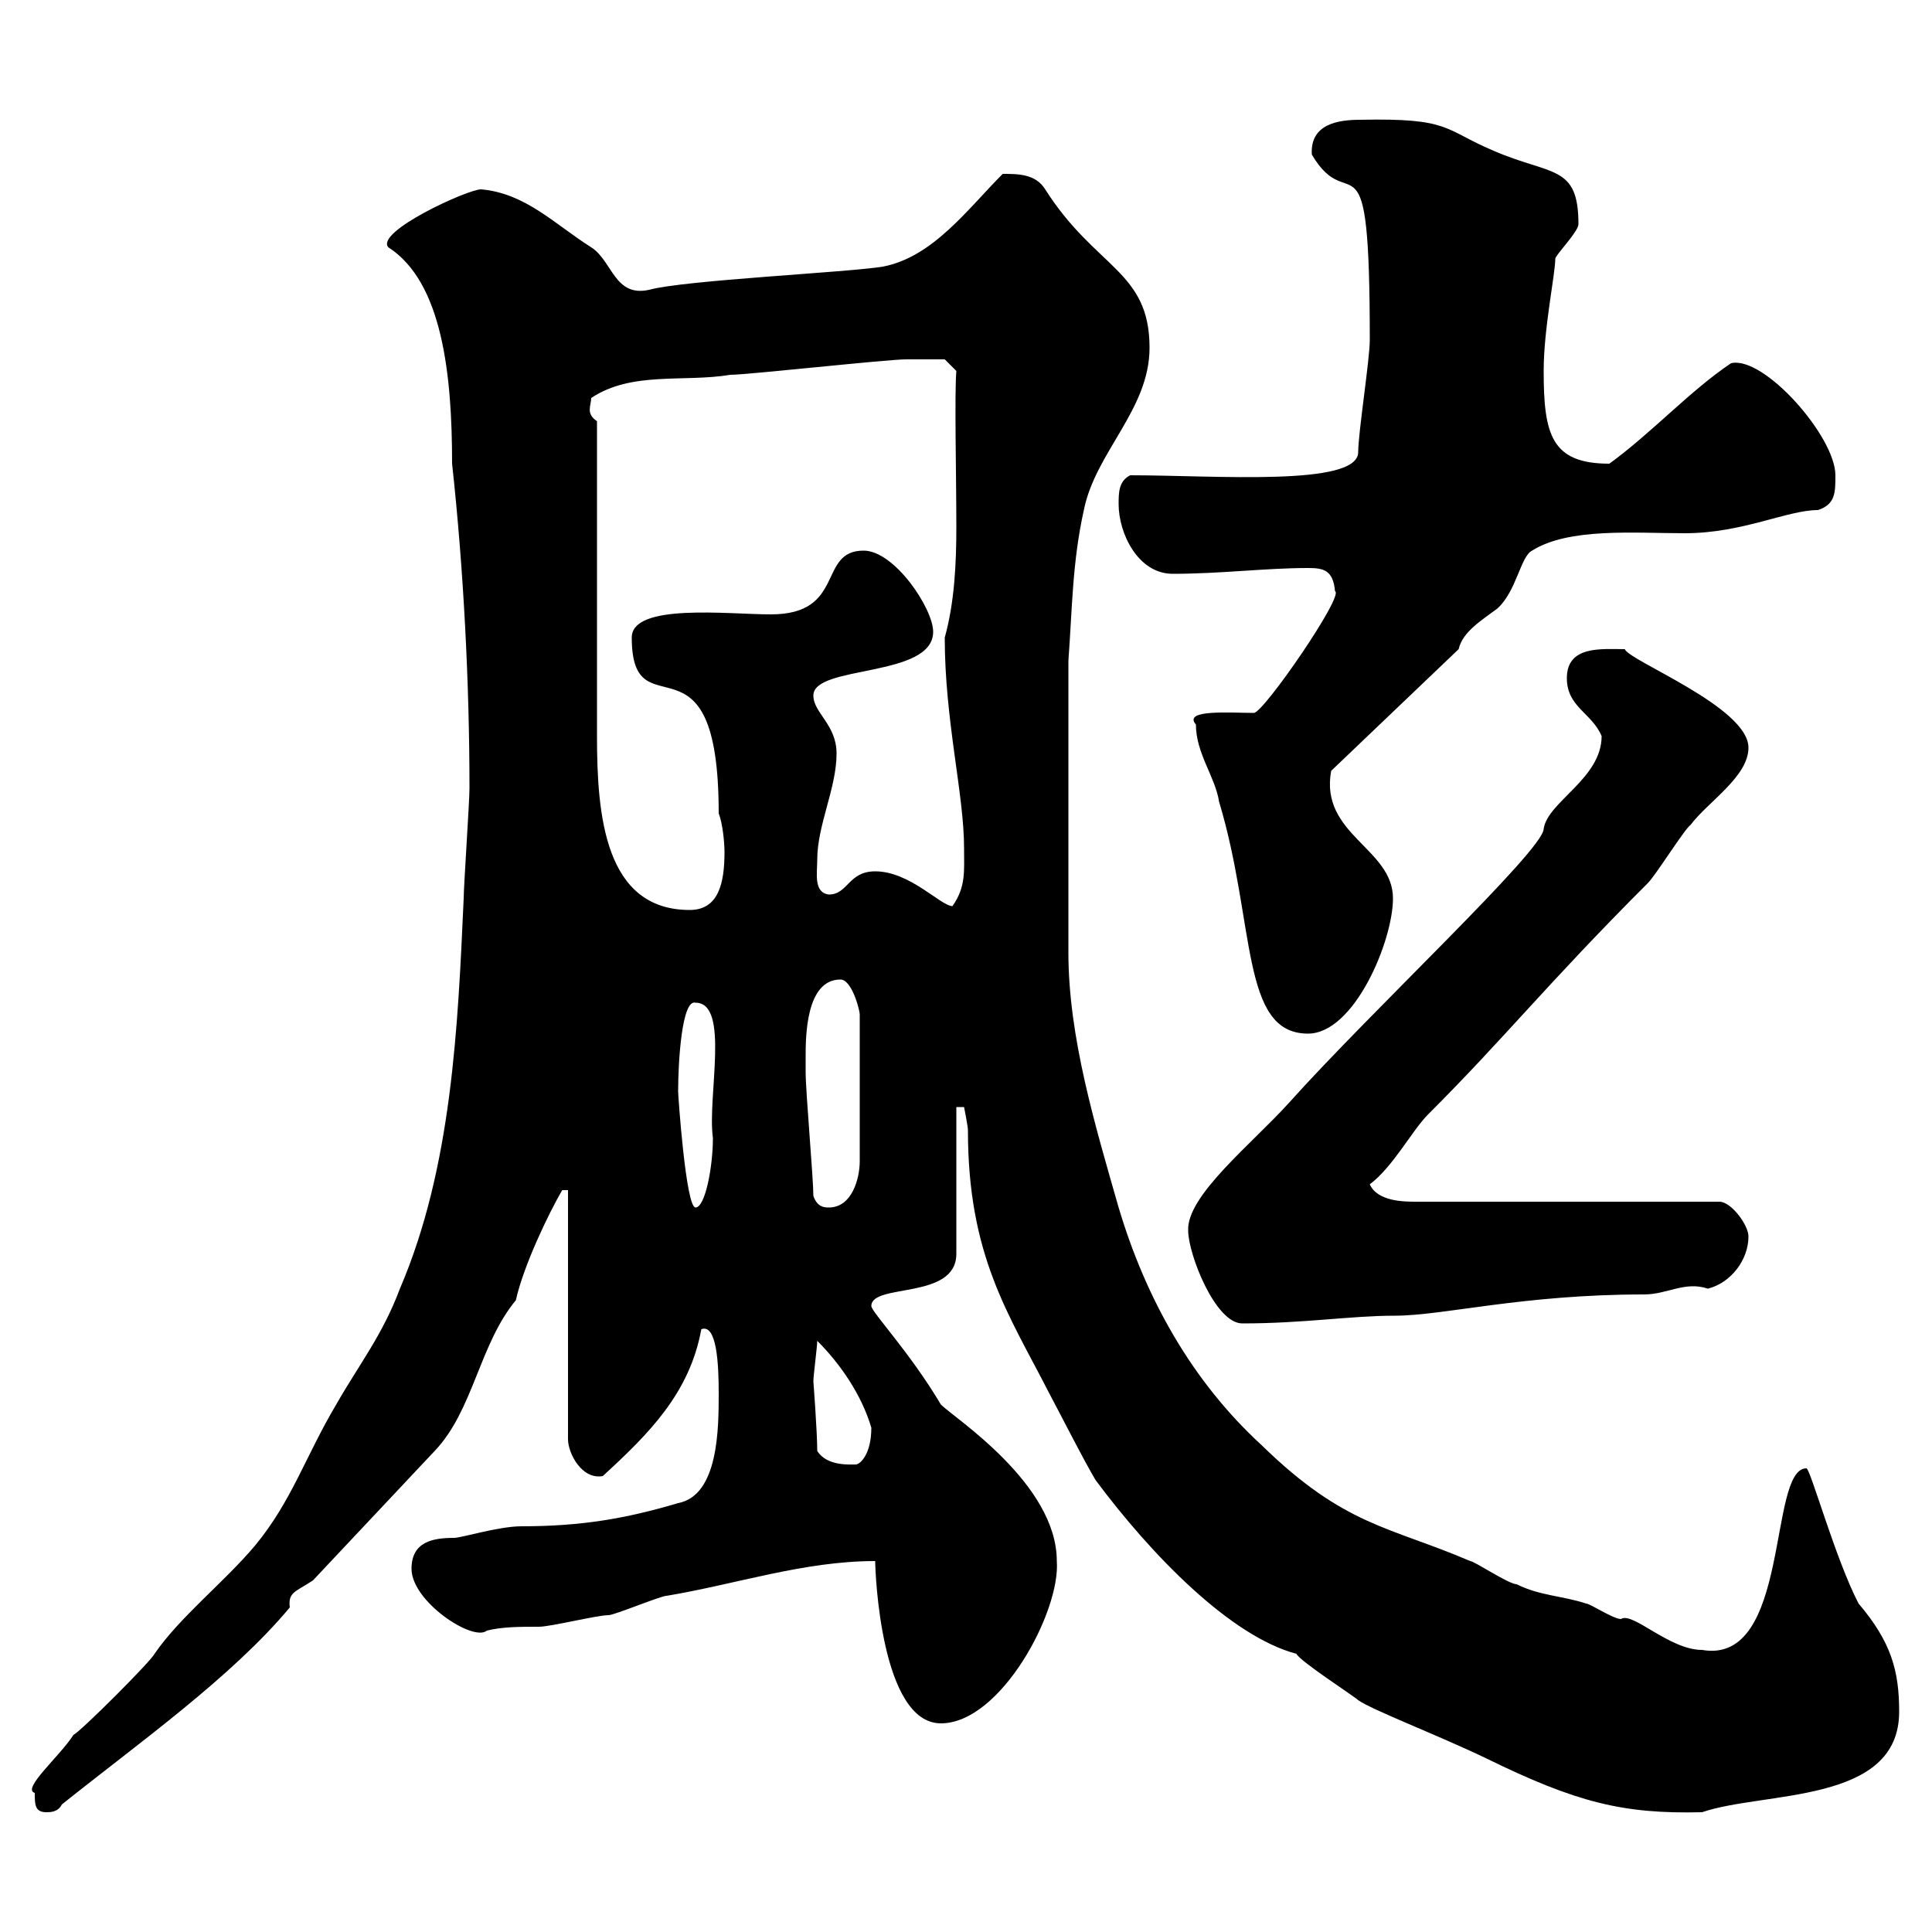 <svg xmlns="http://www.w3.org/2000/svg" xmlns:xlink="http://www.w3.org/1999/xlink" width="300" height="300"><path d="M5.40 278.40C5.40 280.20 5.40 281.40 7.20 281.40C7.80 281.40 9 281.40 9.60 280.20C21.60 270.60 36 260.40 45 249.60C44.70 247.20 45.90 247.20 48.60 245.40L67.50 225.30C73.50 219 74.40 208.80 80.10 201.90C81.30 196.50 85.20 188.40 87.30 184.80L88.20 184.80L88.20 223.50C88.20 225.60 90.30 229.80 93.60 229.20C100.80 222.60 107.10 216.30 108.90 206.40C111.30 205.50 111.60 211.80 111.60 216.30C111.60 221.70 111.60 232.20 105.30 233.40C97.20 235.80 90.30 237 81 237C77.40 237 71.70 238.80 70.50 238.80C67.20 238.80 63.90 239.40 63.90 243.60C63.90 248.70 73.50 255 75.60 253.20C78 252.60 80.70 252.60 83.70 252.60C85.50 252.60 92.70 250.80 94.50 250.80C95.40 250.80 102.60 247.80 103.50 247.80C114.30 246 124.80 242.40 135.90 242.40C135.90 244.20 136.80 267.60 146.10 267.60C155.40 267.60 164.70 250.20 164.10 242.40C164.10 230.40 148.20 220.20 146.10 218.10C141.30 210 135.30 203.70 135.30 202.80C135.30 199.20 148.50 201.90 148.50 194.70L148.50 171.90L149.70 171.90C149.70 171.90 150.30 174.90 150.30 175.50C150.30 195 156.60 204 162.90 216.30C165.60 221.40 168 226.20 170.10 229.80C178.80 241.50 191.10 254.10 201.30 256.80C201.90 258 210.30 263.40 210.90 264C213 265.50 223.20 269.40 230.70 273C244.80 279.90 252 281.70 264.30 281.40C273.90 278.10 294.90 280.20 294.90 265.80C294.90 259.50 293.70 255 288.60 249C285 242.10 281.10 228 280.50 228C274.50 228 278.10 258.60 264.30 256.20C259.20 256.20 253.50 250.20 251.70 251.40C250.50 251.40 246.90 249 246.30 249C242.70 247.80 239.10 247.80 235.50 246C234.30 246 228.90 242.40 228.30 242.40C215.70 237 208.80 237 195.90 224.40C185.10 214.50 177.90 201.60 173.70 187.50C170.10 174.90 165.90 161.10 165.90 147.90L165.90 102.60C166.50 94.50 166.50 87.30 168.30 79.20C170.10 70.20 178.50 63.60 178.50 54C178.50 42 170.10 41.70 162.30 29.40C160.80 27 158.10 27 155.70 27C150.30 32.40 144.90 39.90 137.10 41.40C131.70 42.30 106.20 43.50 100.80 45C95.40 46.20 95.10 40.50 91.80 38.40C86.10 34.80 81.60 30 74.70 29.40C72.60 29.40 58.20 36 60.30 38.40C68.70 43.80 70.20 58.20 70.20 72C72 88.50 72.90 106.20 72.90 122.40C72.90 124.50 72 137.70 72 139.50C71.10 159.30 70.20 181.20 62.10 200.10C59.40 207.30 55.80 211.80 52.20 218.10C47.40 226.20 45.30 233.10 39.60 240C34.80 245.70 27.90 251.10 24 256.80C23.40 258 12.60 268.80 11.40 269.40C9.30 272.70 3.30 277.80 5.40 278.40ZM126.90 225.30C126.90 222.30 126.30 214.50 126.30 214.50C126.30 213.60 126.90 209.10 126.90 208.20C130.50 211.80 133.80 216.60 135.30 221.70C135.30 225.90 133.50 227.40 132.90 227.40C132 227.40 128.40 227.70 126.90 225.30ZM184.50 191.10C184.50 194.70 188.70 205.50 192.90 205.50C202.50 205.50 209.70 204.30 216.60 204.30C224.10 204.30 236.40 201 255.30 201C258.90 201 261.60 198.90 265.20 200.10C268.80 199.20 271.50 195.60 271.50 192C271.50 190.20 268.80 186.60 267 186.60L219.90 186.60C218.10 186.60 213.90 186.60 212.70 183.90C216.30 181.20 219.30 175.50 221.70 173.10C234 160.80 240 153 255.90 137.10C257.10 135.90 261.60 128.70 262.50 128.10C265.20 124.50 271.50 120.60 271.50 116.10C271.50 109.80 252.90 102.60 252.30 100.80C248.70 100.80 243.30 100.20 243.30 105.30C243.30 109.80 247.20 110.70 248.70 114.30C248.70 120.90 240.30 124.50 239.70 128.70C239.70 132 213 156.90 200.10 171.30C194.40 177.60 184.20 185.70 184.50 191.10ZM105.30 169.50C105.30 164.70 105.90 155.10 108 155.70C113.40 155.70 109.80 170.40 110.70 176.70C110.70 181.20 109.50 187.50 108 187.50C106.50 187.50 105.30 170.10 105.30 169.50ZM126.30 185.70C126.30 183 125.10 169.50 125.10 166.50C125.10 166.50 125.10 164.70 125.10 164.10C125.10 161.10 125.10 152.10 130.50 152.10C132.30 152.10 133.50 156.90 133.50 157.50L133.50 180.30C133.50 183 132.30 187.50 128.70 187.50C128.10 187.50 126.90 187.50 126.30 185.70ZM185.70 112.50C185.70 117 188.70 120.60 189.30 124.50C195 143.40 192.60 160.50 203.10 160.50C210.30 160.50 216.30 146.10 216.30 139.50C216.30 131.70 204.90 129.60 206.70 119.70L226.50 100.80C227.10 98.10 230.10 96.30 232.50 94.50C235.50 91.80 236.10 86.40 237.90 85.50C243.60 81.90 253.80 82.80 261.60 82.80C270.60 82.80 277.50 79.20 282.30 79.20C285 78.30 285 76.50 285 73.80C285 67.80 273.90 55.20 268.80 56.40C262.50 60.60 256.50 67.20 249.90 72C240.90 72 239.70 67.50 239.70 57.60C239.70 51 241.50 42.60 241.50 40.20C241.50 39.60 245.10 36 245.10 34.80C245.10 25.50 240.90 27.30 231.90 23.40C224.10 20.10 225.30 18.30 211.20 18.60C207.90 18.60 203.40 19.20 203.70 24C209.70 34.20 212.70 18.60 212.70 52.80C212.70 55.80 210.90 67.20 210.90 70.20C210.90 75.60 188.70 73.80 175.50 73.80C173.70 74.70 173.70 76.50 173.70 78.30C173.70 82.80 176.70 89.10 182.10 89.10C189.60 89.10 196.50 88.20 203.10 88.20C205.50 88.20 207 88.50 207.30 91.80C208.80 92.40 196.20 110.70 194.70 110.70C191.10 110.70 183.60 110.10 185.70 112.50ZM92.70 65.40C90.90 64.20 91.80 63 91.80 61.80C98.10 57.60 106.20 59.40 113.40 58.20C116.10 58.20 137.70 55.80 140.70 55.80C141.30 55.80 145.80 55.80 146.70 55.80L148.50 57.60C148.20 61.20 148.50 73.80 148.50 81.90C148.50 87.60 148.20 93.60 146.70 99C146.70 111.90 149.70 123.30 149.70 131.70C149.70 135.30 150 137.70 147.90 140.70C146.10 140.70 141.30 135.30 135.90 135.30C131.70 135.30 131.70 138.90 128.70 138.90C126.30 138.60 126.90 135.60 126.90 133.50C126.90 128.10 129.90 122.40 129.90 117C129.90 112.50 126.30 110.70 126.30 108C126.30 103.20 144.90 105.30 144.90 98.10C144.90 94.50 138.90 85.50 134.10 85.50C126.90 85.50 131.40 95.40 119.70 95.40C113.10 95.40 98.10 93.60 98.10 99C98.10 114.30 111.60 96.30 111.60 126.30C112.20 127.80 112.50 130.80 112.50 132.30C112.50 137.10 111.60 141.30 107.10 141.30C93.90 141.30 92.70 126.60 92.70 114.30C92.70 107.10 92.70 72.90 92.70 65.40Z"/></svg>